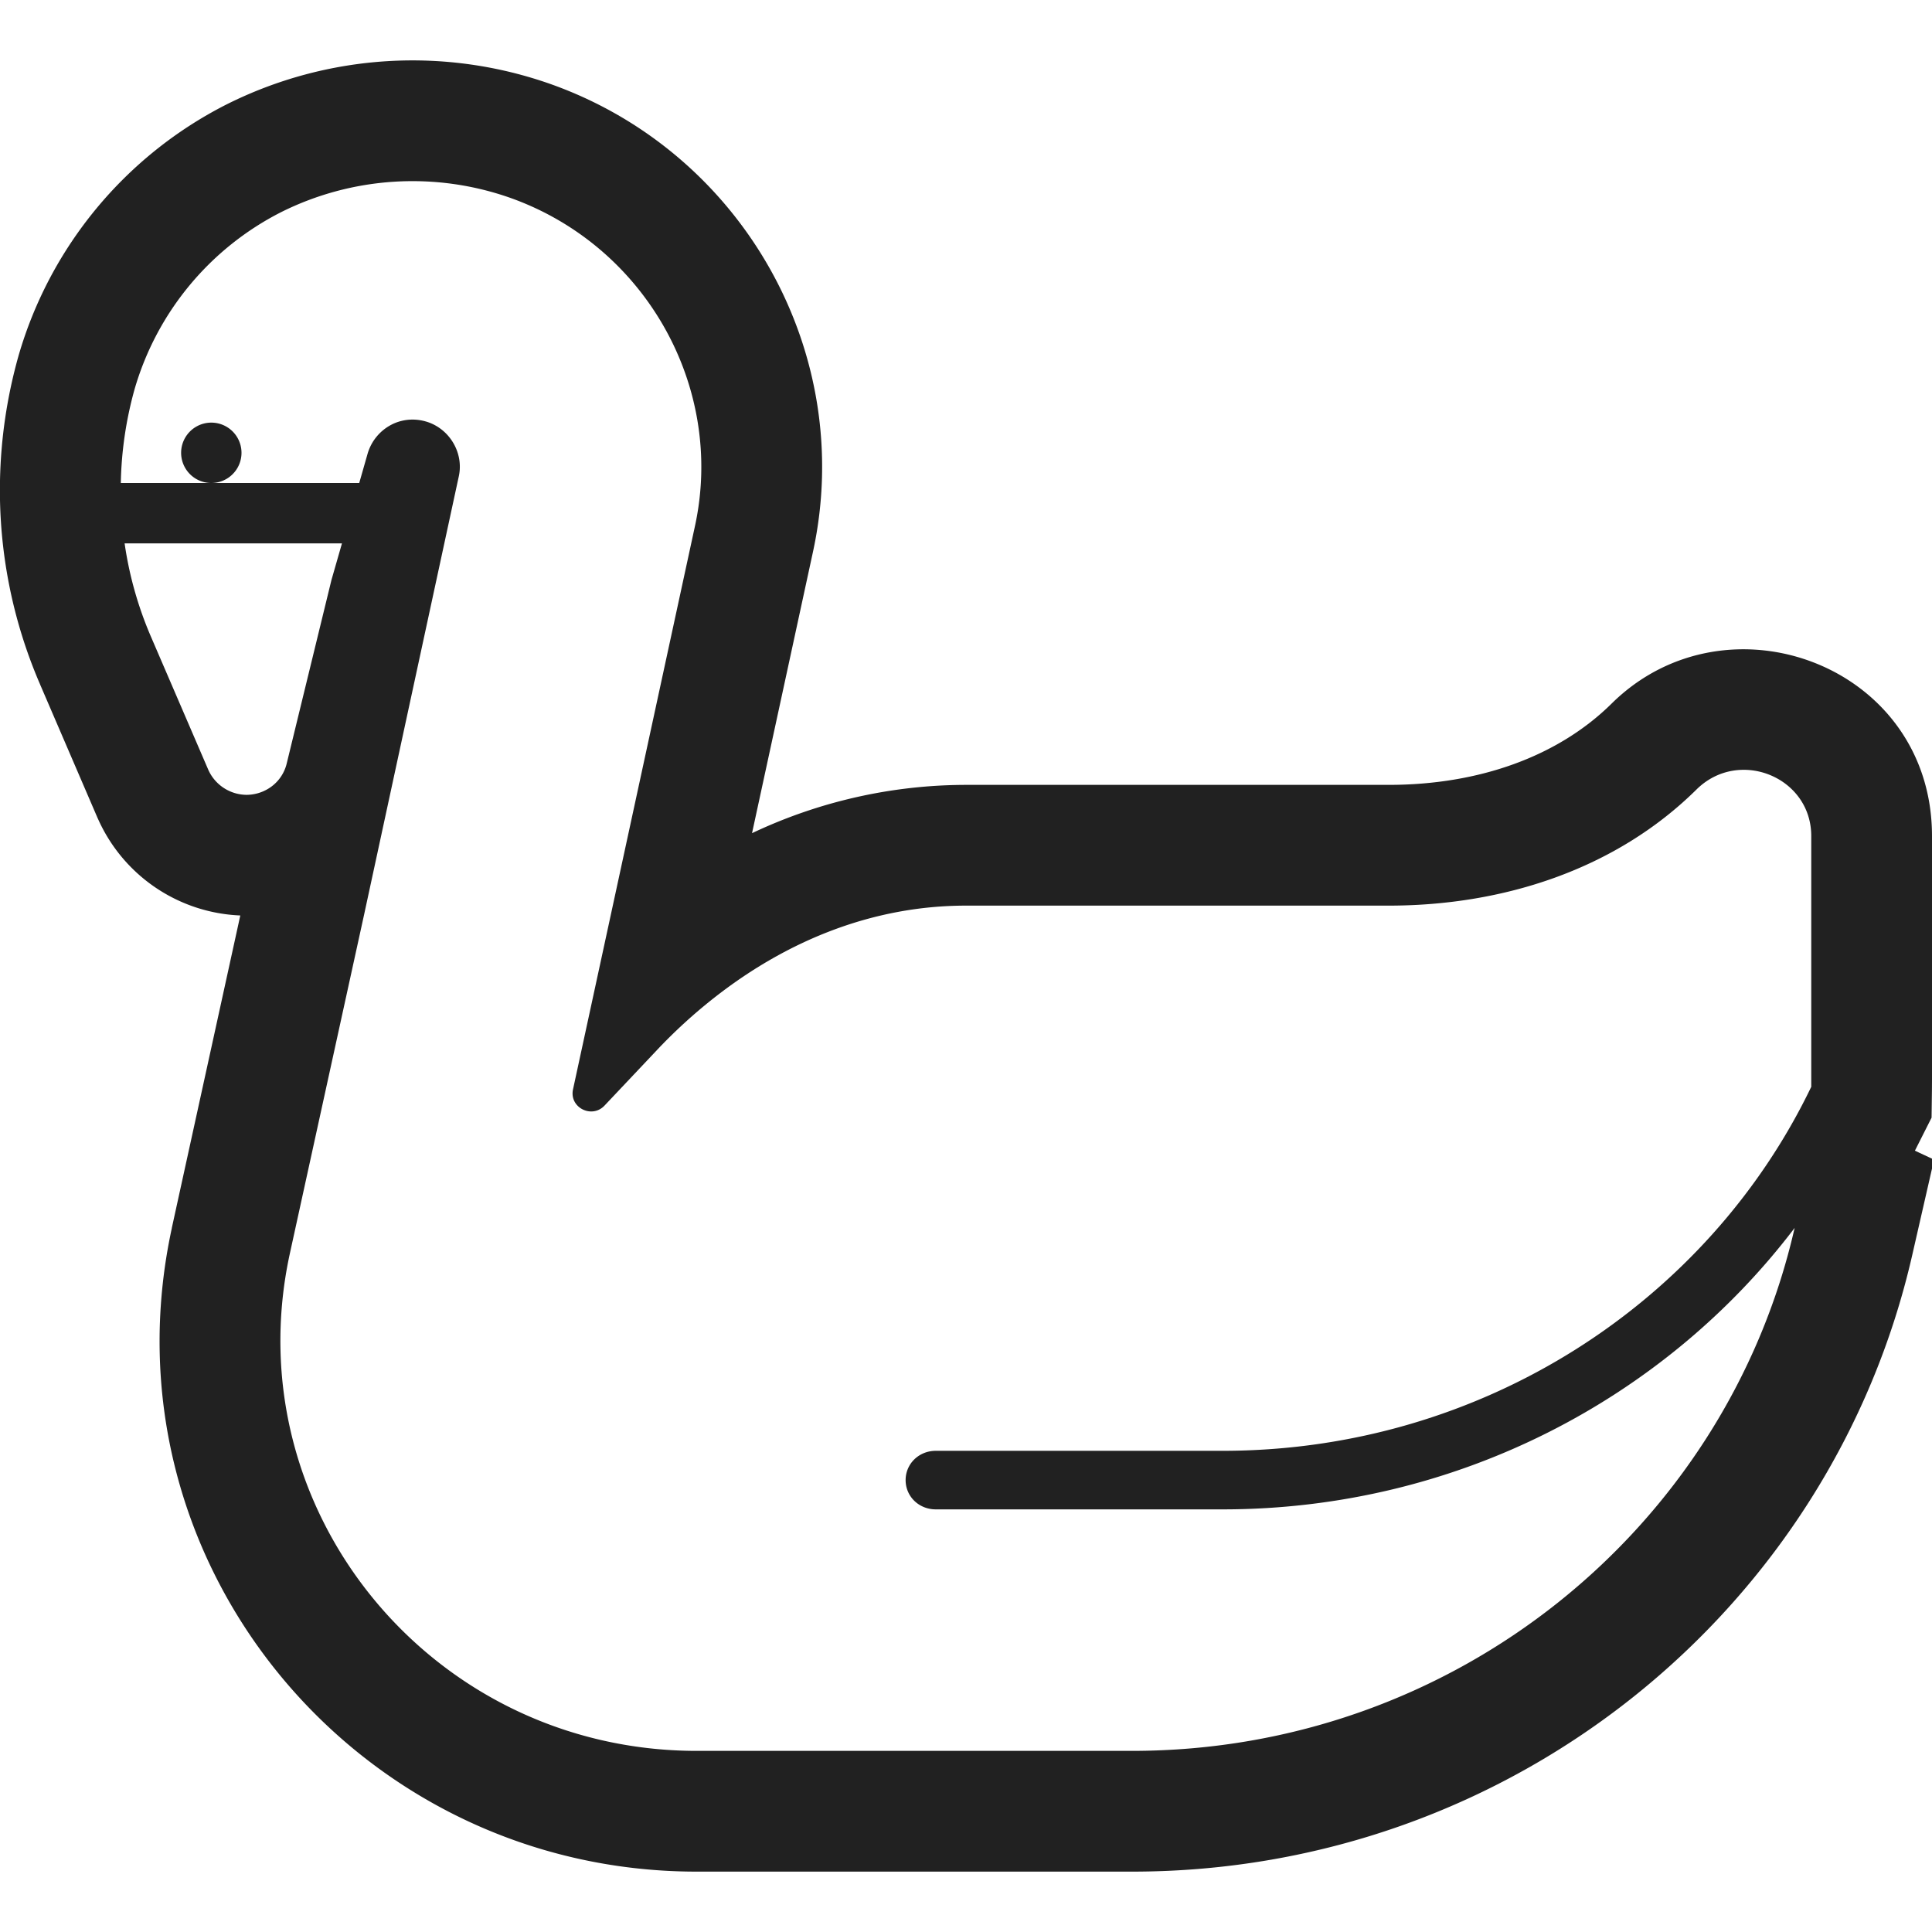 <svg xmlns="http://www.w3.org/2000/svg" fill="none" viewBox="0 0 32 32"><g fill="#212121" clip-path="url(#svg-ac721524-28ce-4889-8eaa-d54779809dd6-a)"><path d="M3.5 8a.5.5 0 1 1 0-1 .5.5 0 0 1 0 1"/><path d="m31.993 18.512-.276.547.317.148-.36 1.575C30.336 26.652 25.045 31 18.75 31h-7.21c-5.633 0-9.891-5.14-8.694-10.658v-.004l1.134-5.175a2.7 2.7 0 0 1-2.357-1.6l-.005-.01-.953-2.214v-.001A8.1 8.1 0 0 1 0 7.962a8.2 8.2 0 0 1 .304-2.059l.003-.011A6.78 6.78 0 0 1 3.74 1.736l.012-.006a6.87 6.87 0 0 1 5.384-.332c3.17 1.134 5.045 4.454 4.329 7.744L12.456 13.8A8.3 8.3 0 0 1 16 13h7c1.5 0 2.81-.473 3.694-1.347C28.604 9.766 32 11.018 32 13.848v4.033l-.001.17zm-20.12-2.02a8.6 8.6 0 0 0-1.013.923l-.85.9c-.21.217-.58.03-.52-.267l2.02-9.331c.5-2.293-.81-4.636-3.05-5.437a4.87 4.87 0 0 0-3.81.237 4.78 4.78 0 0 0-2.42 2.926A6.2 6.2 0 0 0 2.001 8H5.95l.14-.49a.79.79 0 0 1 .39-.474c.11-.059.34-.138.62-.04.36.13.58.515.5.89l-1.57 7.266-1.23 5.614C3.88 25.006 7.15 29 11.54 29h7.21c5.348 0 9.828-3.687 10.969-8.637l.006-.025C27.583 23.158 24.13 25 20.25 25H15.5c-.28 0-.5-.213-.5-.485 0-.271.22-.485.5-.485h4.75c4.31 0 8.039-2.471 9.75-6.029v-4.154c0-.979-1.2-1.463-1.9-.771C26.76 14.4 24.9 15 23 15h-7c-1.535 0-2.941.573-4.127 1.492M5.664 9h-3.6c.076.529.222 1.049.436 1.545l.95 2.205a.7.7 0 0 0 .63.415c.128 0 .25-.035.354-.096a.67.67 0 0 0 .316-.428l.74-3.035z"/></g><defs><clipPath id="svg-ac721524-28ce-4889-8eaa-d54779809dd6-a"><path fill="#fff" d="M0 0h32v32H0z"/></clipPath></defs></svg>